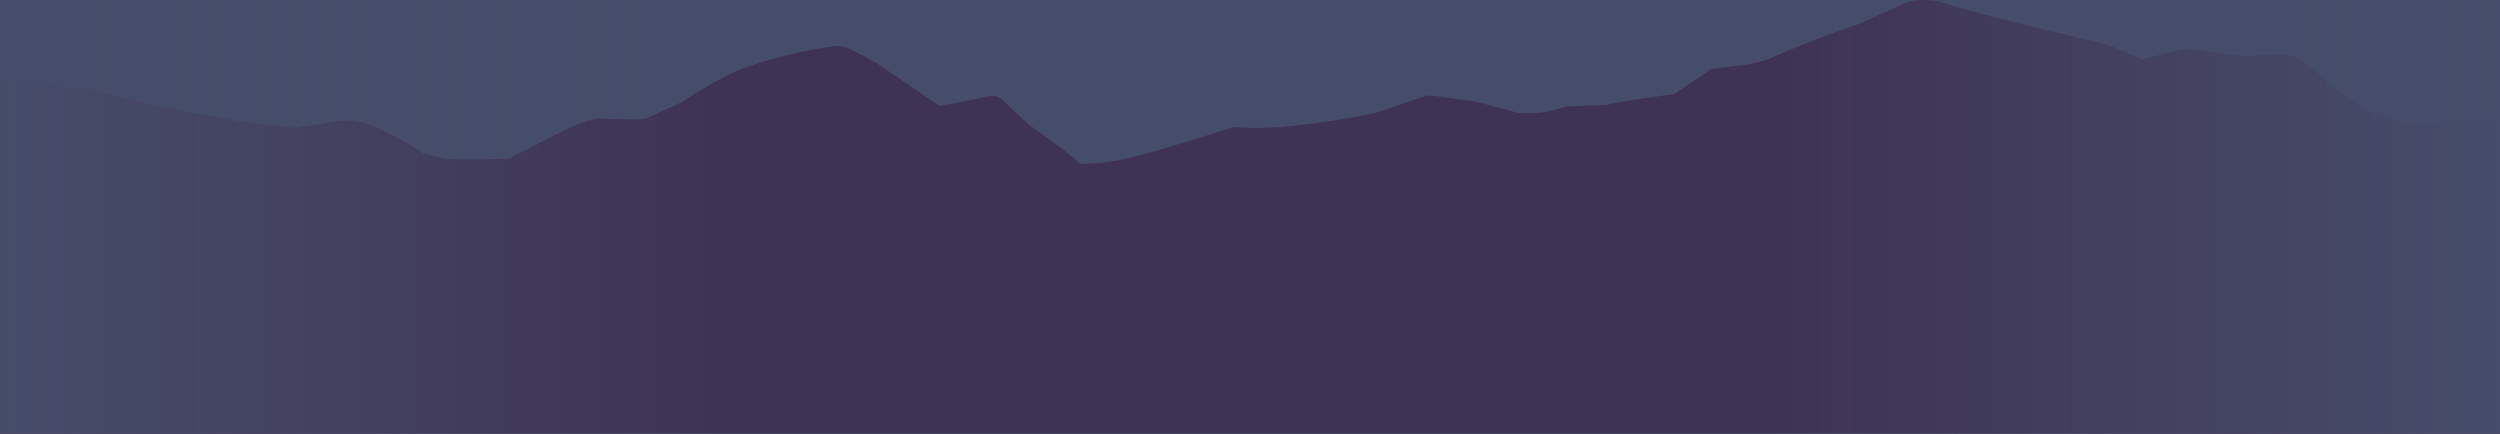 <svg width="1280" height="222" viewBox="0 0 1280 222" fill="none" xmlns="http://www.w3.org/2000/svg">
<g clip-path="url(#clip0_2597_1898)">
<rect width="1280" height="222" fill="#464D6A"/>
<g clip-path="url(#clip1_2597_1898)">
<rect width="1280" height="430" fill="#464D6A"/>
<path fill-rule="evenodd" clip-rule="evenodd" d="M983.726 0.019L984.943 0H984.947C988.464 0.03 991.172 0.319 993.071 0.869C1000.9 3.312 1010.56 6.026 1022.07 9.016C1029.57 11.082 1047.83 15.505 1076.86 22.286L1080.27 23.447C1085.15 25.198 1090.63 27.535 1096.72 30.46L1113.28 26.146C1115.7 25.619 1118.09 25.352 1120.44 25.345H1120.73C1122.23 25.362 1123.45 25.425 1124.4 25.539C1133.21 26.994 1141.19 28.016 1148.35 28.605C1148.59 28.614 1148.88 28.62 1149.21 28.62C1151.93 28.62 1157.53 28.288 1166.03 27.628C1166.25 27.625 1166.48 27.623 1166.7 27.623C1167.4 27.623 1168.07 27.645 1168.72 27.69C1171.89 28.009 1174.43 28.724 1176.33 29.835C1179.32 31.492 1181.66 32.991 1183.36 34.331C1194.1 43.8 1202.41 50.529 1208.29 54.518L1209.85 55.42L1235.43 64.364L1280 59.76V233.91L728.956 233.922V233.981L0 234.001V40.695H0.004C5.517 41.151 11.032 41.679 16.546 42.279C36.261 44.612 48.163 46.179 52.251 46.98C64.965 51.097 87.022 55.881 118.421 61.333C129.381 63.024 140.467 64.41 151.679 65.49C159.226 64.325 166.021 63.181 172.067 62.057C173.573 61.9 175.04 61.811 176.468 61.791H177.002C177.17 61.787 177.341 61.787 177.511 61.787H177.512C180.635 61.787 183.946 62.271 187.453 63.238C190.762 64.201 194.887 66.012 199.825 68.675C203.81 70.549 209.236 73.723 216.103 78.193H216.111L220.327 79.463L226.342 80.971C228.518 81.392 233.596 81.602 241.577 81.602C246.675 81.602 252.955 81.517 260.42 81.344H260.428C280.461 70.691 292.716 64.62 297.192 63.131C302.09 61.44 305.498 60.582 307.414 60.554C313.8 60.959 318.913 61.165 322.858 61.165C326.803 61.165 329.488 60.957 330.91 60.541L348.602 52.509C361.481 44.13 371.842 38.388 379.682 35.282C394.529 29.896 410.488 25.978 427.565 23.523H427.8L427.798 23.529C430.581 23.621 432.761 24.018 434.34 24.717C440.771 27.888 445.439 30.308 448.342 31.976L481.211 54.283C481.311 54.272 481.414 54.264 481.516 54.253L508.251 48.945H508.302C510.404 49.25 512.035 49.955 513.193 51.057C519.739 57.363 524.394 61.706 527.158 64.091C540.611 73.583 549.234 80.163 553.028 83.835H553.039C553.552 83.848 554.075 83.854 554.613 83.854C558.805 83.854 563.716 83.446 569.351 82.628C577.938 81.449 598.764 75.561 631.833 64.958C635.161 65.329 638.865 65.512 642.946 65.512C658.146 65.512 678.565 62.953 704.206 57.833L729.879 49.085C730.358 48.984 730.967 48.934 731.708 48.934C732.502 48.934 733.445 48.992 734.541 49.107L756.08 52.123L776.794 57.7C777.91 57.907 779.443 58.01 781.397 58.01C783.537 58.01 786.183 57.887 789.331 57.637C791.363 57.422 795.866 56.343 802.835 54.403L822.86 53.756C824.368 53.178 829.199 52.25 837.357 50.971L857.283 48.104L875.282 35.901C874.784 35.867 874.718 35.794 875.081 35.681C874.591 35.53 881.123 34.635 894.682 32.998C899.494 31.996 902.679 31.231 904.232 30.706C921.728 23.155 937.797 16.914 952.438 11.986L975.456 1.467C977.778 0.598 980.536 0.116 983.726 0.019Z" fill="#3F3355"/>
</g>
<rect x="365" width="222" height="370" transform="rotate(90 365 0)" fill="url(#paint0_linear_2597_1898)"/>
<rect width="222" height="370" transform="matrix(4.37114e-08 1 1 -4.37114e-08 910 0)" fill="url(#paint1_linear_2597_1898)"/>
</g>
<defs>
<linearGradient id="paint0_linear_2597_1898" x1="476" y1="0" x2="476" y2="370" gradientUnits="userSpaceOnUse">
<stop stop-color="#464D6A" stop-opacity="0"/>
<stop offset="1" stop-color="#464D6A"/>
</linearGradient>
<linearGradient id="paint1_linear_2597_1898" x1="111" y1="0" x2="111" y2="370" gradientUnits="userSpaceOnUse">
<stop stop-color="#464D6A" stop-opacity="0"/>
<stop offset="1" stop-color="#464D6A"/>
</linearGradient>
<clipPath id="clip0_2597_1898">
<rect width="1280" height="222" fill="white"/>
</clipPath>
<clipPath id="clip1_2597_1898">
<rect width="1280" height="430" fill="white"/>
</clipPath>
</defs>
</svg>
